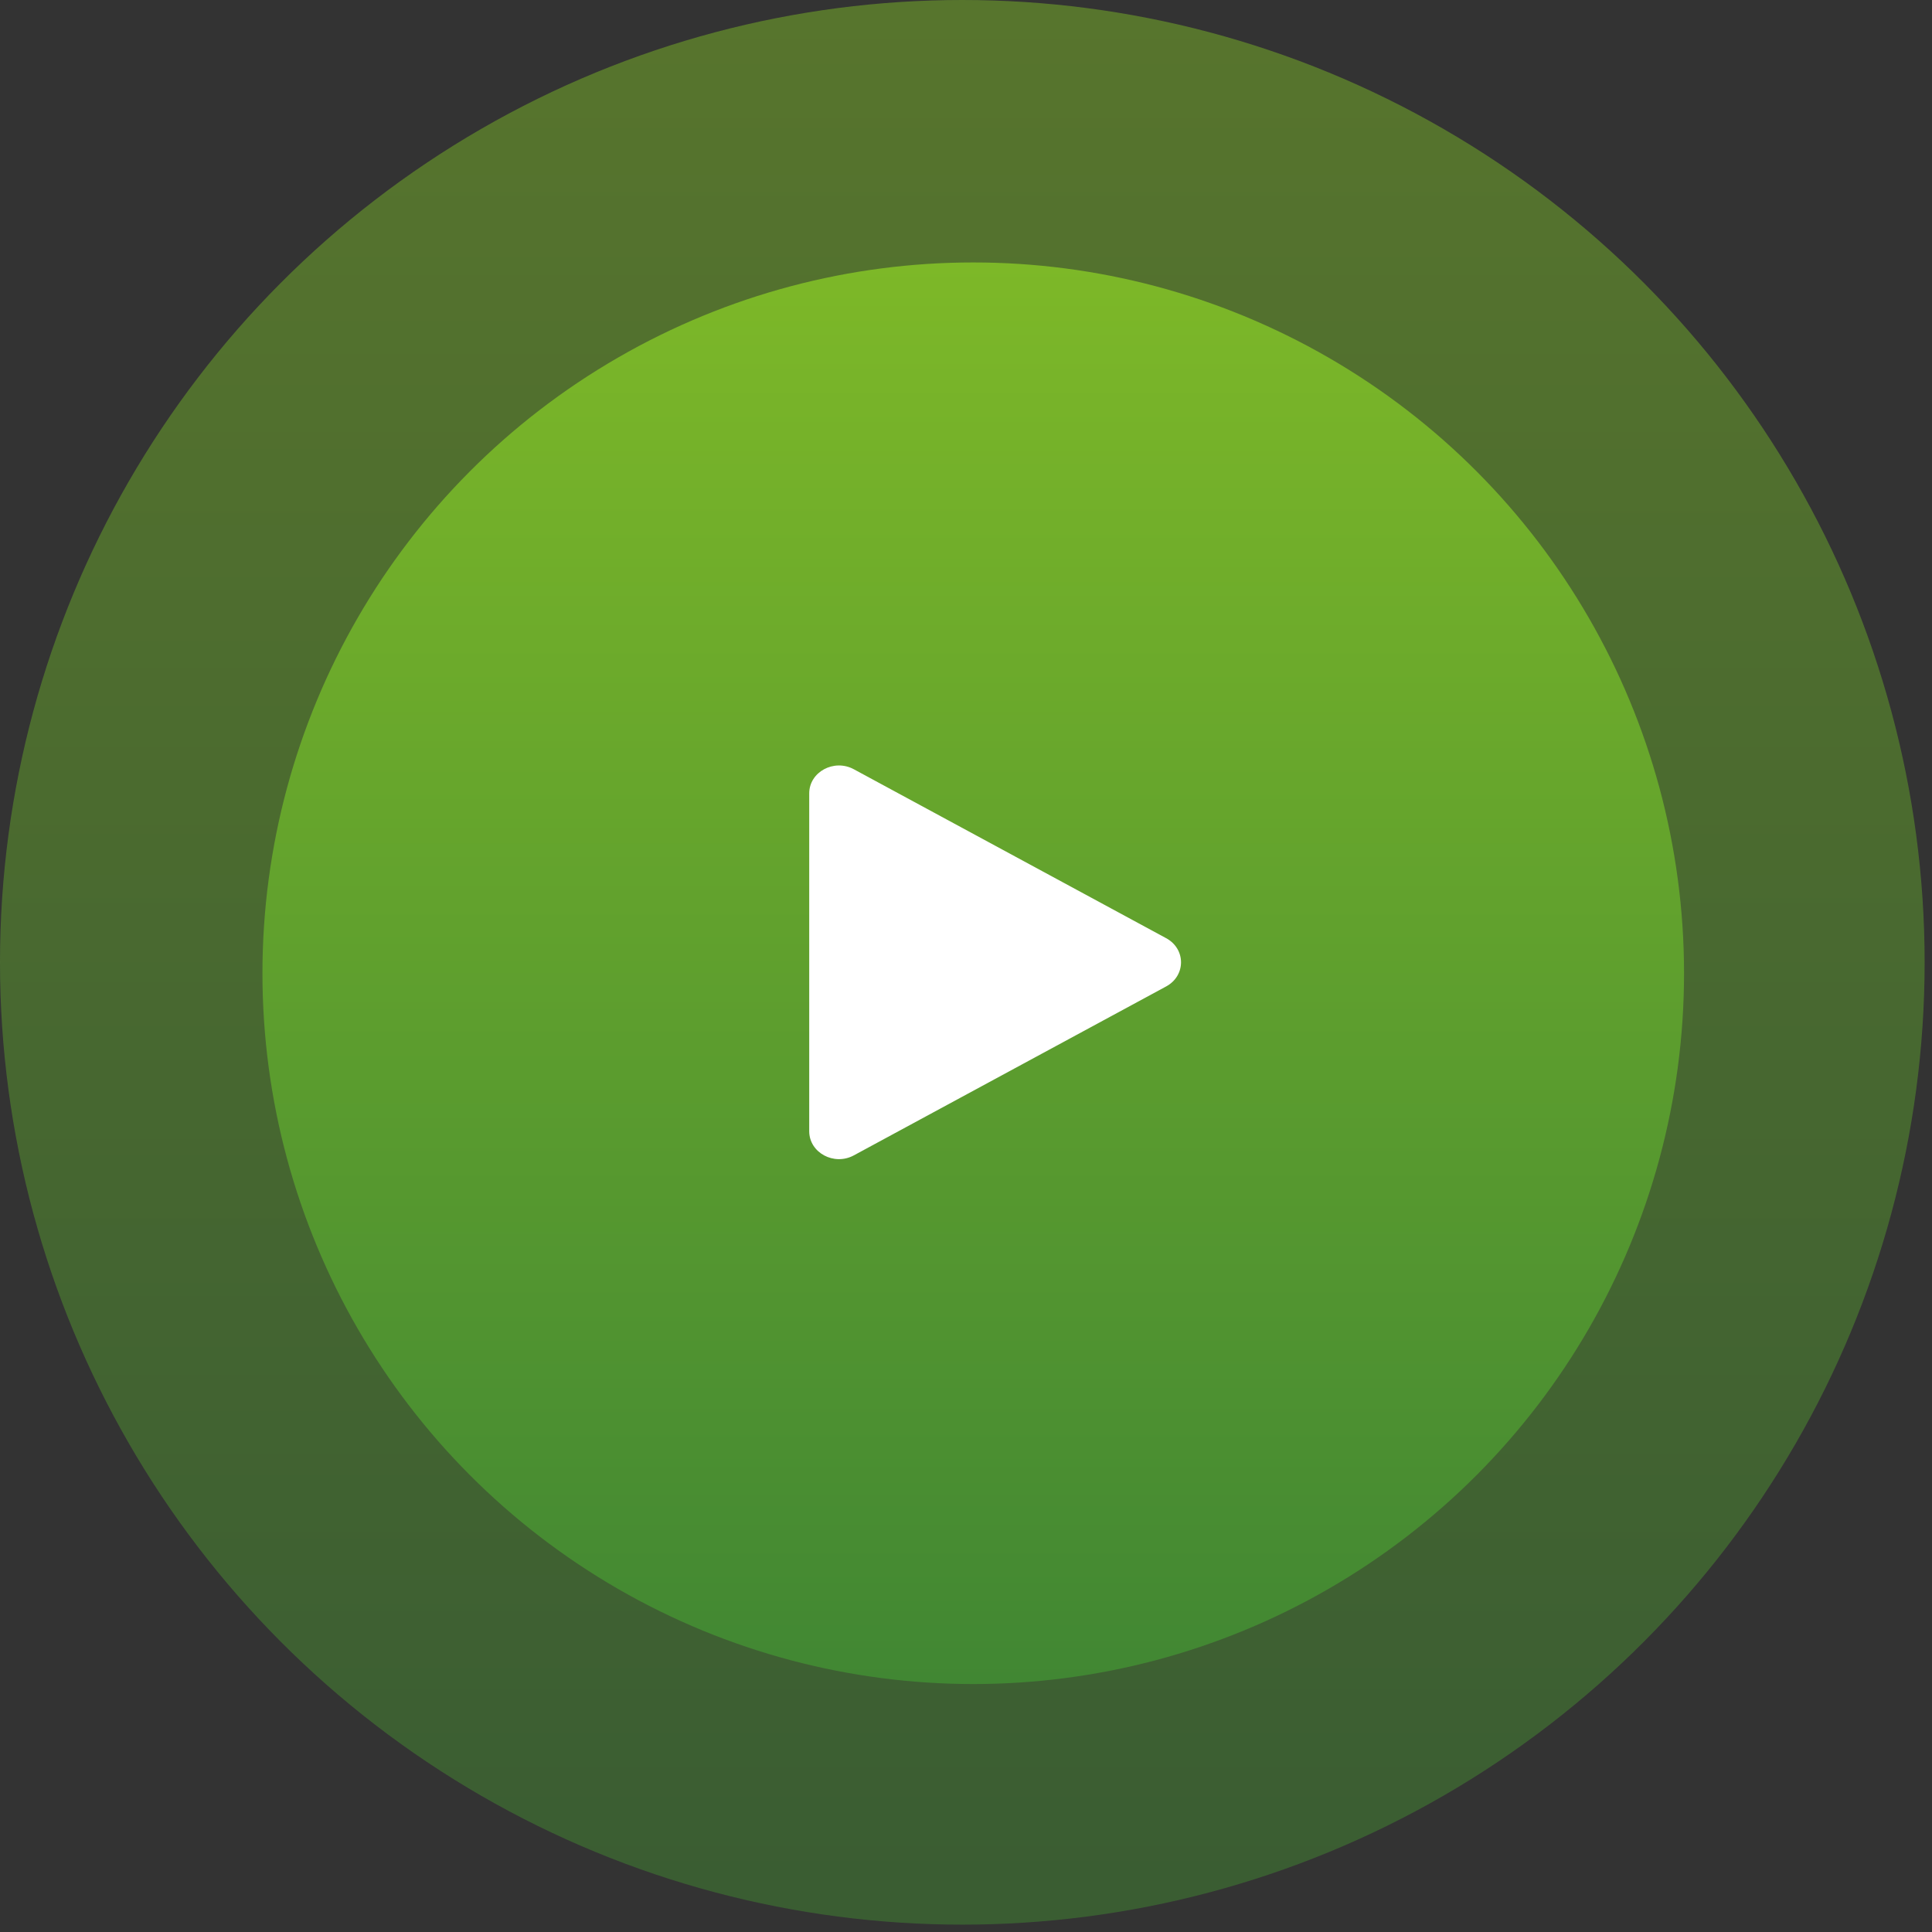 <?xml version="1.0" encoding="UTF-8"?> <svg xmlns="http://www.w3.org/2000/svg" width="108" height="108" viewBox="0 0 108 108" fill="none"><rect x="0" y="0" width="108" height="108" fill="#333333" stroke="none"/> <circle cx="53.794" cy="53.794" r="53.794" fill="url(#paint0_linear_22_1837)" fill-opacity="0.5"></circle> <circle cx="54.405" cy="54.405" r="39.734" fill="url(#paint1_linear_22_1837)"></circle> <path d="M65.188 52.445C66.297 53.044 66.297 54.543 65.188 55.143L47.73 64.586C46.621 65.186 45.236 64.436 45.236 63.237L45.236 44.351C45.236 43.151 46.621 42.402 47.73 43.002L65.188 52.445Z" fill="white"></path> <defs> <linearGradient id="paint0_linear_22_1837" x1="53.794" y1="0" x2="53.794" y2="107.587" gradientUnits="userSpaceOnUse"> <stop stop-color="#7DB828"></stop> <stop offset="0" stop-color="#7DB828"></stop> <stop offset="1" stop-color="#418733"></stop> </linearGradient> <linearGradient id="paint1_linear_22_1837" x1="54.405" y1="14.671" x2="54.405" y2="94.138" gradientUnits="userSpaceOnUse"> <stop stop-color="#7DB828"></stop> <stop offset="0" stop-color="#7DB828"></stop> <stop offset="1" stop-color="#418733"></stop> </linearGradient> </defs> </svg> 
